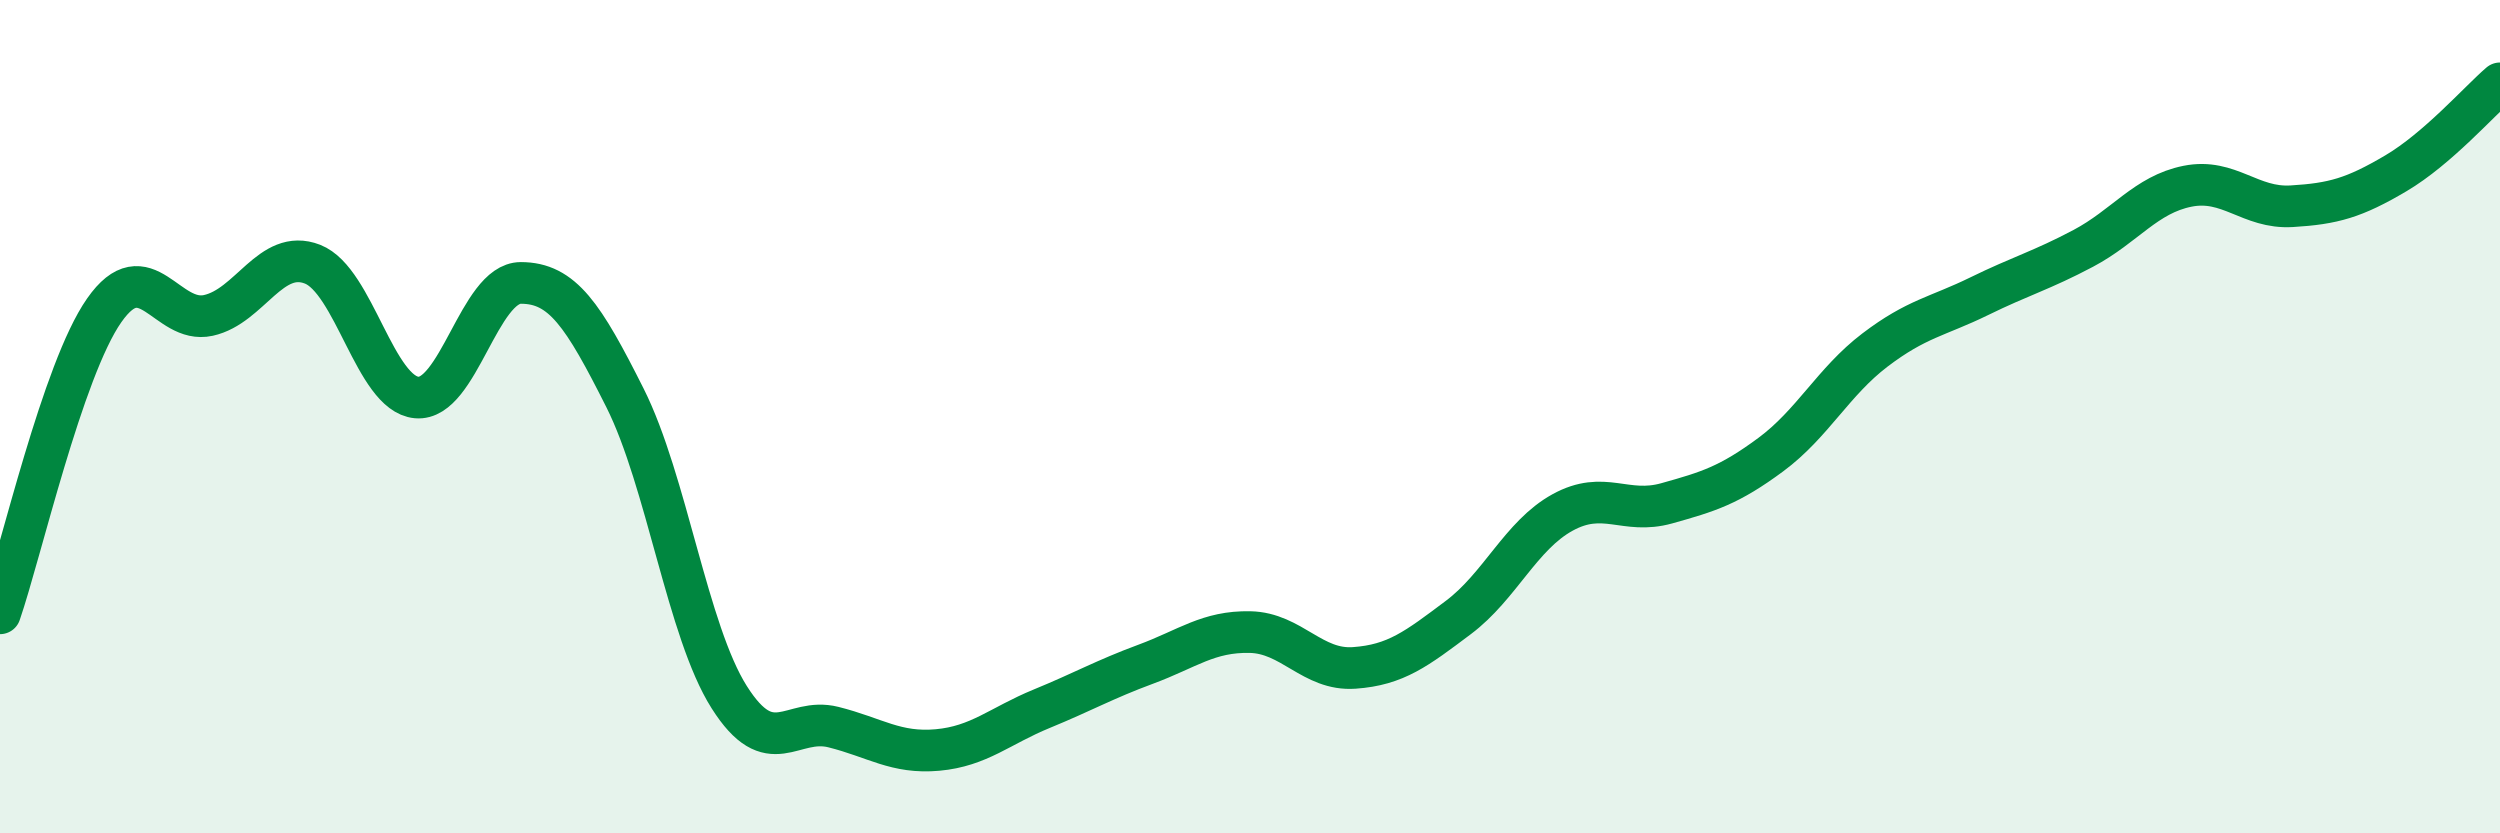 
    <svg width="60" height="20" viewBox="0 0 60 20" xmlns="http://www.w3.org/2000/svg">
      <path
        d="M 0,14.72 C 0.5,13.27 1.5,8.88 2.5,7.45 C 3.5,6.02 4,7.79 5,7.57 C 6,7.35 6.5,5.95 7.5,6.34 C 8.5,6.73 9,9.45 10,9.54 C 11,9.63 11.5,6.79 12.5,6.79 C 13.5,6.79 14,7.56 15,9.55 C 16,11.54 16.5,15.15 17.5,16.73 C 18.5,18.31 19,17.2 20,17.45 C 21,17.7 21.5,18.09 22.5,18 C 23.5,17.91 24,17.42 25,17.01 C 26,16.6 26.5,16.31 27.5,15.94 C 28.5,15.57 29,15.15 30,15.17 C 31,15.19 31.5,16.1 32.5,16.03 C 33.5,15.96 34,15.57 35,14.82 C 36,14.07 36.5,12.85 37.5,12.3 C 38.5,11.75 39,12.36 40,12.08 C 41,11.8 41.5,11.65 42.5,10.91 C 43.5,10.17 44,9.16 45,8.4 C 46,7.64 46.5,7.6 47.5,7.11 C 48.5,6.62 49,6.49 50,5.96 C 51,5.43 51.5,4.67 52.5,4.47 C 53.5,4.27 54,5.01 55,4.95 C 56,4.89 56.5,4.75 57.5,4.16 C 58.5,3.57 59.5,2.43 60,2L60 20L0 20Z"
        fill="#008740"
        opacity="0.1"
        stroke-linecap="round"
        stroke-linejoin="round"
      />
      <path
        d="M 0,14.72 C 0.5,13.27 1.5,8.88 2.5,7.45 C 3.5,6.02 4,7.79 5,7.57 C 6,7.35 6.5,5.95 7.5,6.34 C 8.5,6.73 9,9.45 10,9.54 C 11,9.63 11.5,6.79 12.5,6.79 C 13.5,6.79 14,7.56 15,9.55 C 16,11.54 16.5,15.15 17.5,16.73 C 18.5,18.31 19,17.2 20,17.45 C 21,17.7 21.5,18.09 22.5,18 C 23.5,17.91 24,17.42 25,17.01 C 26,16.6 26.5,16.31 27.5,15.94 C 28.5,15.57 29,15.15 30,15.17 C 31,15.19 31.5,16.1 32.5,16.03 C 33.5,15.96 34,15.57 35,14.82 C 36,14.07 36.5,12.85 37.5,12.3 C 38.5,11.75 39,12.36 40,12.08 C 41,11.8 41.5,11.65 42.5,10.91 C 43.5,10.17 44,9.16 45,8.4 C 46,7.64 46.5,7.6 47.5,7.11 C 48.5,6.62 49,6.49 50,5.96 C 51,5.43 51.5,4.67 52.5,4.47 C 53.5,4.27 54,5.01 55,4.95 C 56,4.89 56.5,4.75 57.5,4.16 C 58.5,3.57 59.5,2.43 60,2"
        stroke="#008740"
        stroke-width="1"
        fill="none"
        stroke-linecap="round"
        stroke-linejoin="round"
      />
    </svg>
  